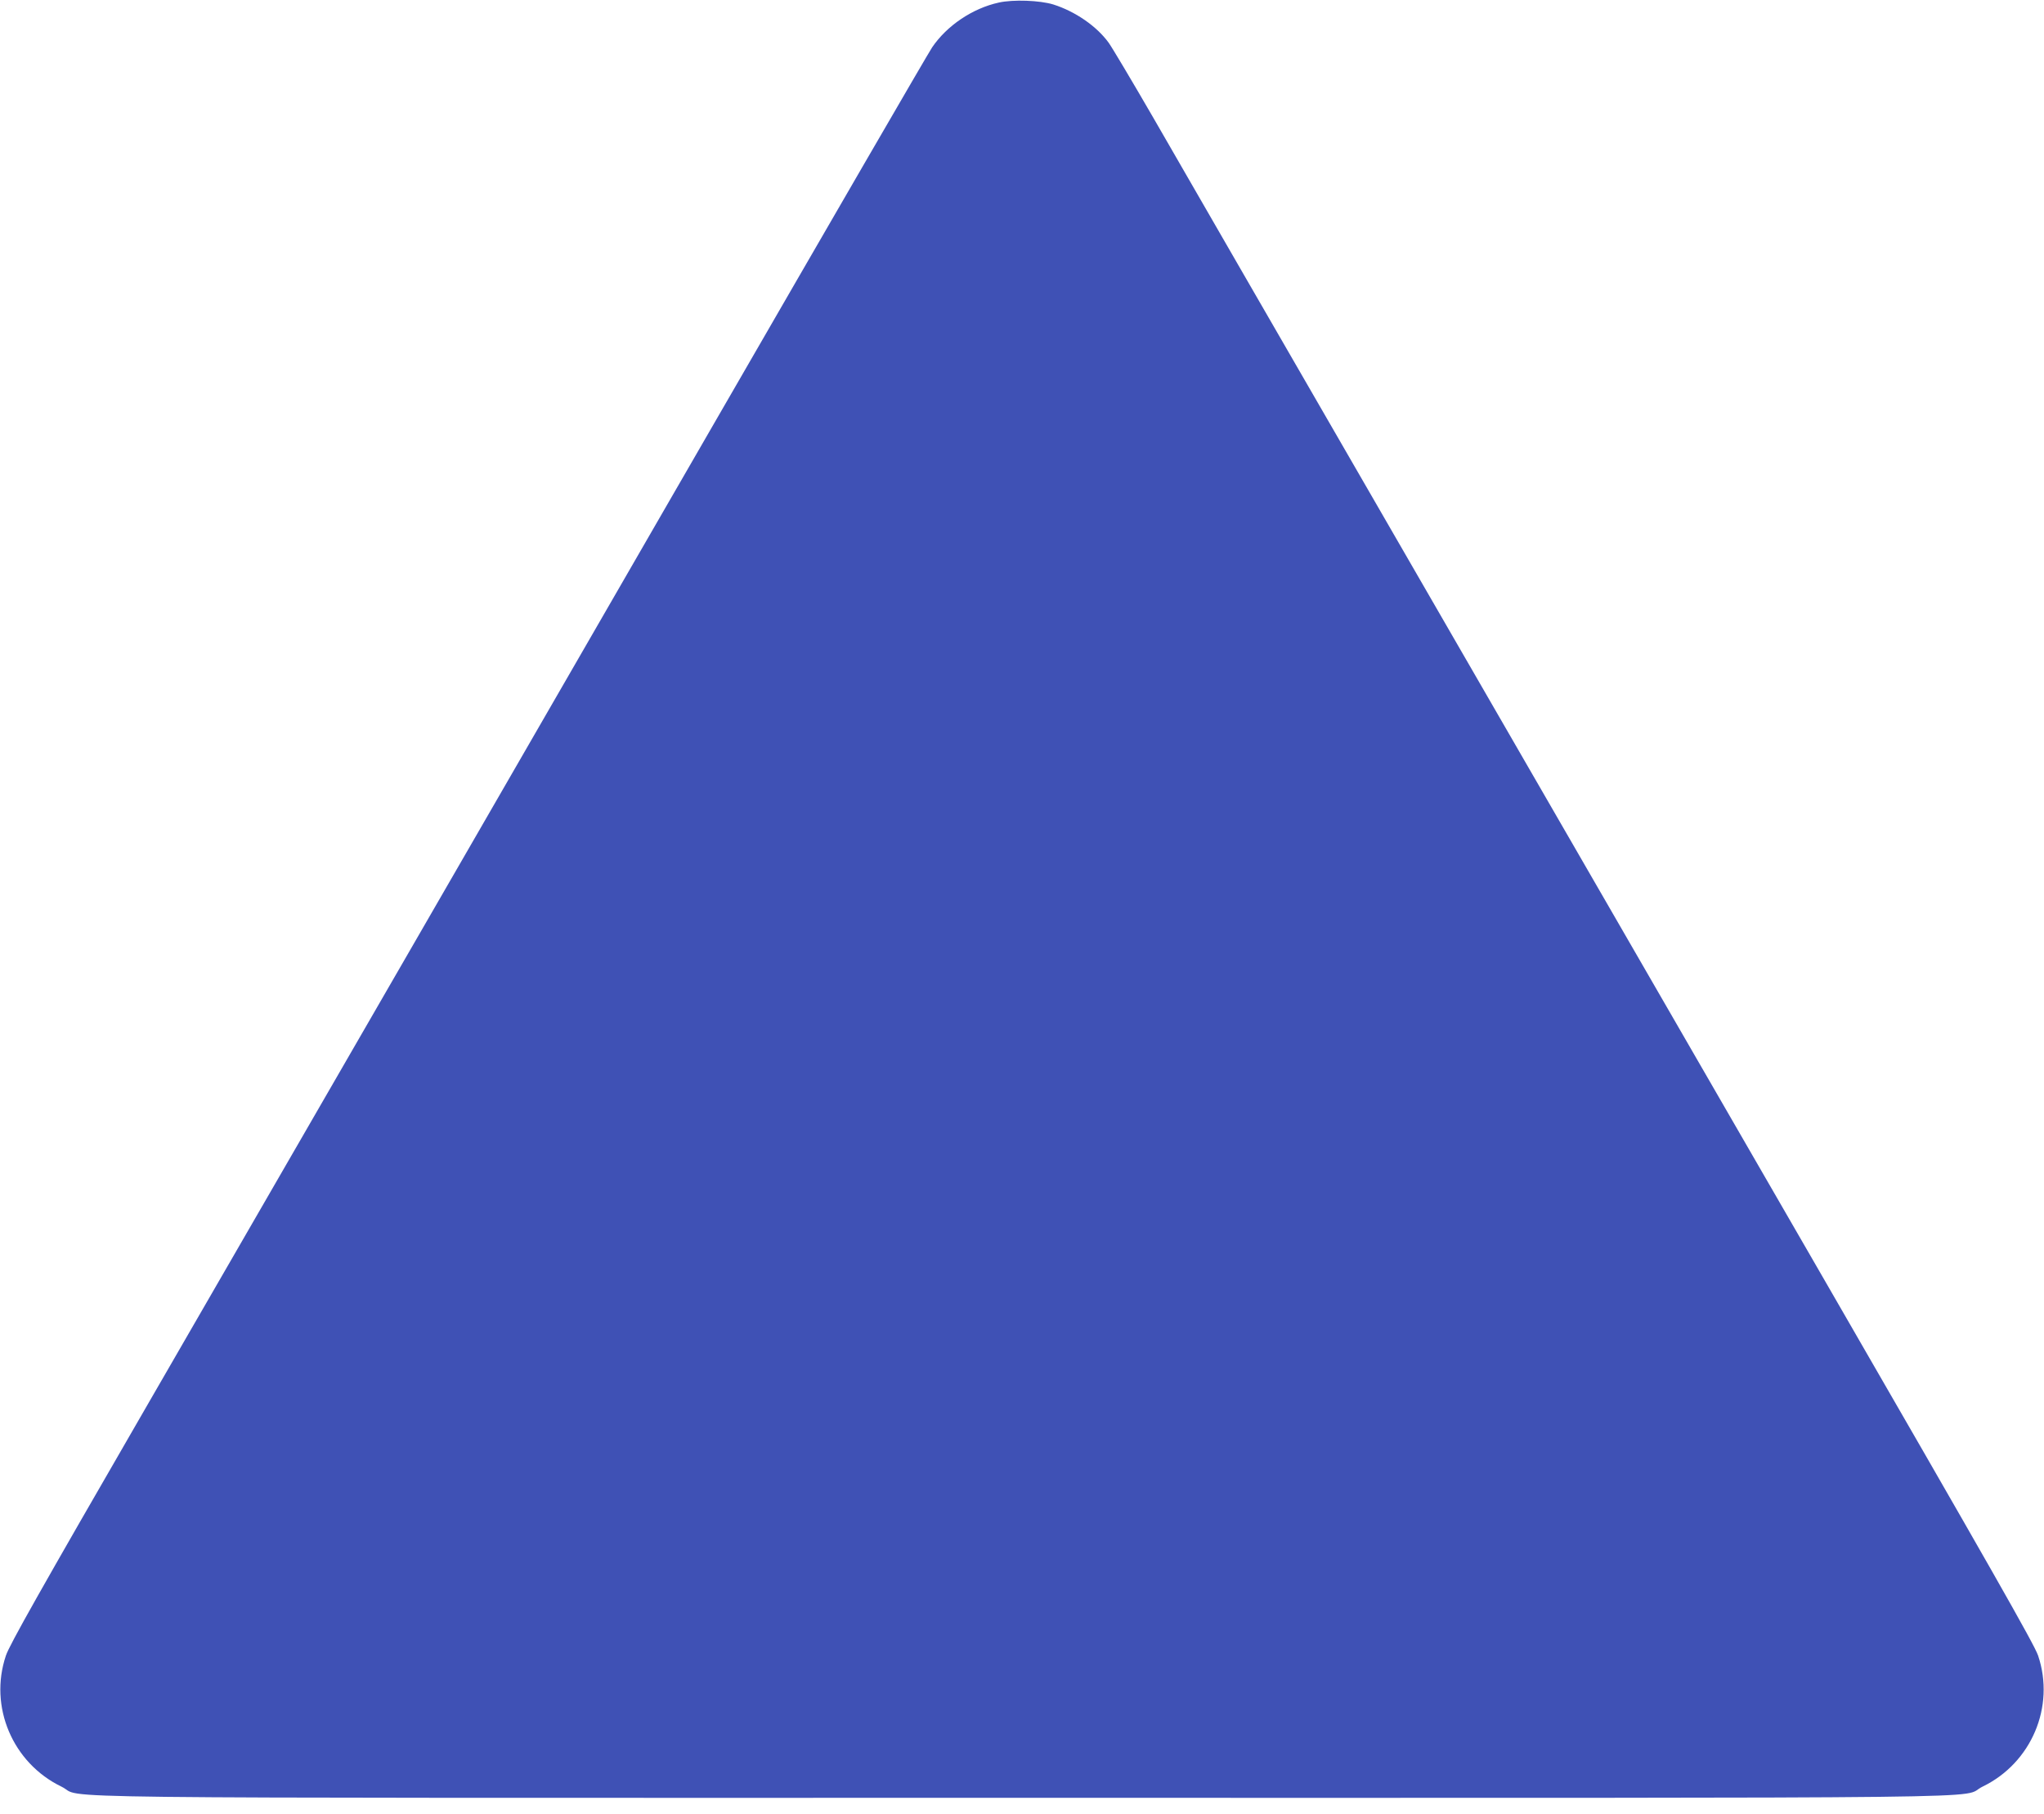 <?xml version="1.0" standalone="no"?>
<!DOCTYPE svg PUBLIC "-//W3C//DTD SVG 20010904//EN"
 "http://www.w3.org/TR/2001/REC-SVG-20010904/DTD/svg10.dtd">
<svg version="1.0" xmlns="http://www.w3.org/2000/svg"
 width="1280pt" height="1136pt" viewBox="0 0 1280 1136"
 preserveAspectRatio="xMidYMid meet">
<g transform="translate(0,1136) scale(0.1,-0.1)"
fill="#3f51b5" stroke="none">
<path d="M6255 11344 c-165 -36 -326 -145 -418 -281 -25 -37 -652 -1119 -1393
-2403 -1442 -2499 -2184 -3785 -3530 -6115 -667 -1154 -855 -1488 -877 -1554
-108 -320 42 -673 348 -821 159 -77 -427 -70 6015 -70 6442 0 5856 -7 6015 70
306 148 456 501 348 821 -22 67 -303 560 -1362 2394 -734 1271 -1921 3327
-2639 4570 -718 1243 -1413 2447 -1544 2675 -132 228 -256 436 -275 462 -76
105 -211 197 -347 240 -85 26 -251 32 -341 12z"/>
</g>
</svg>
